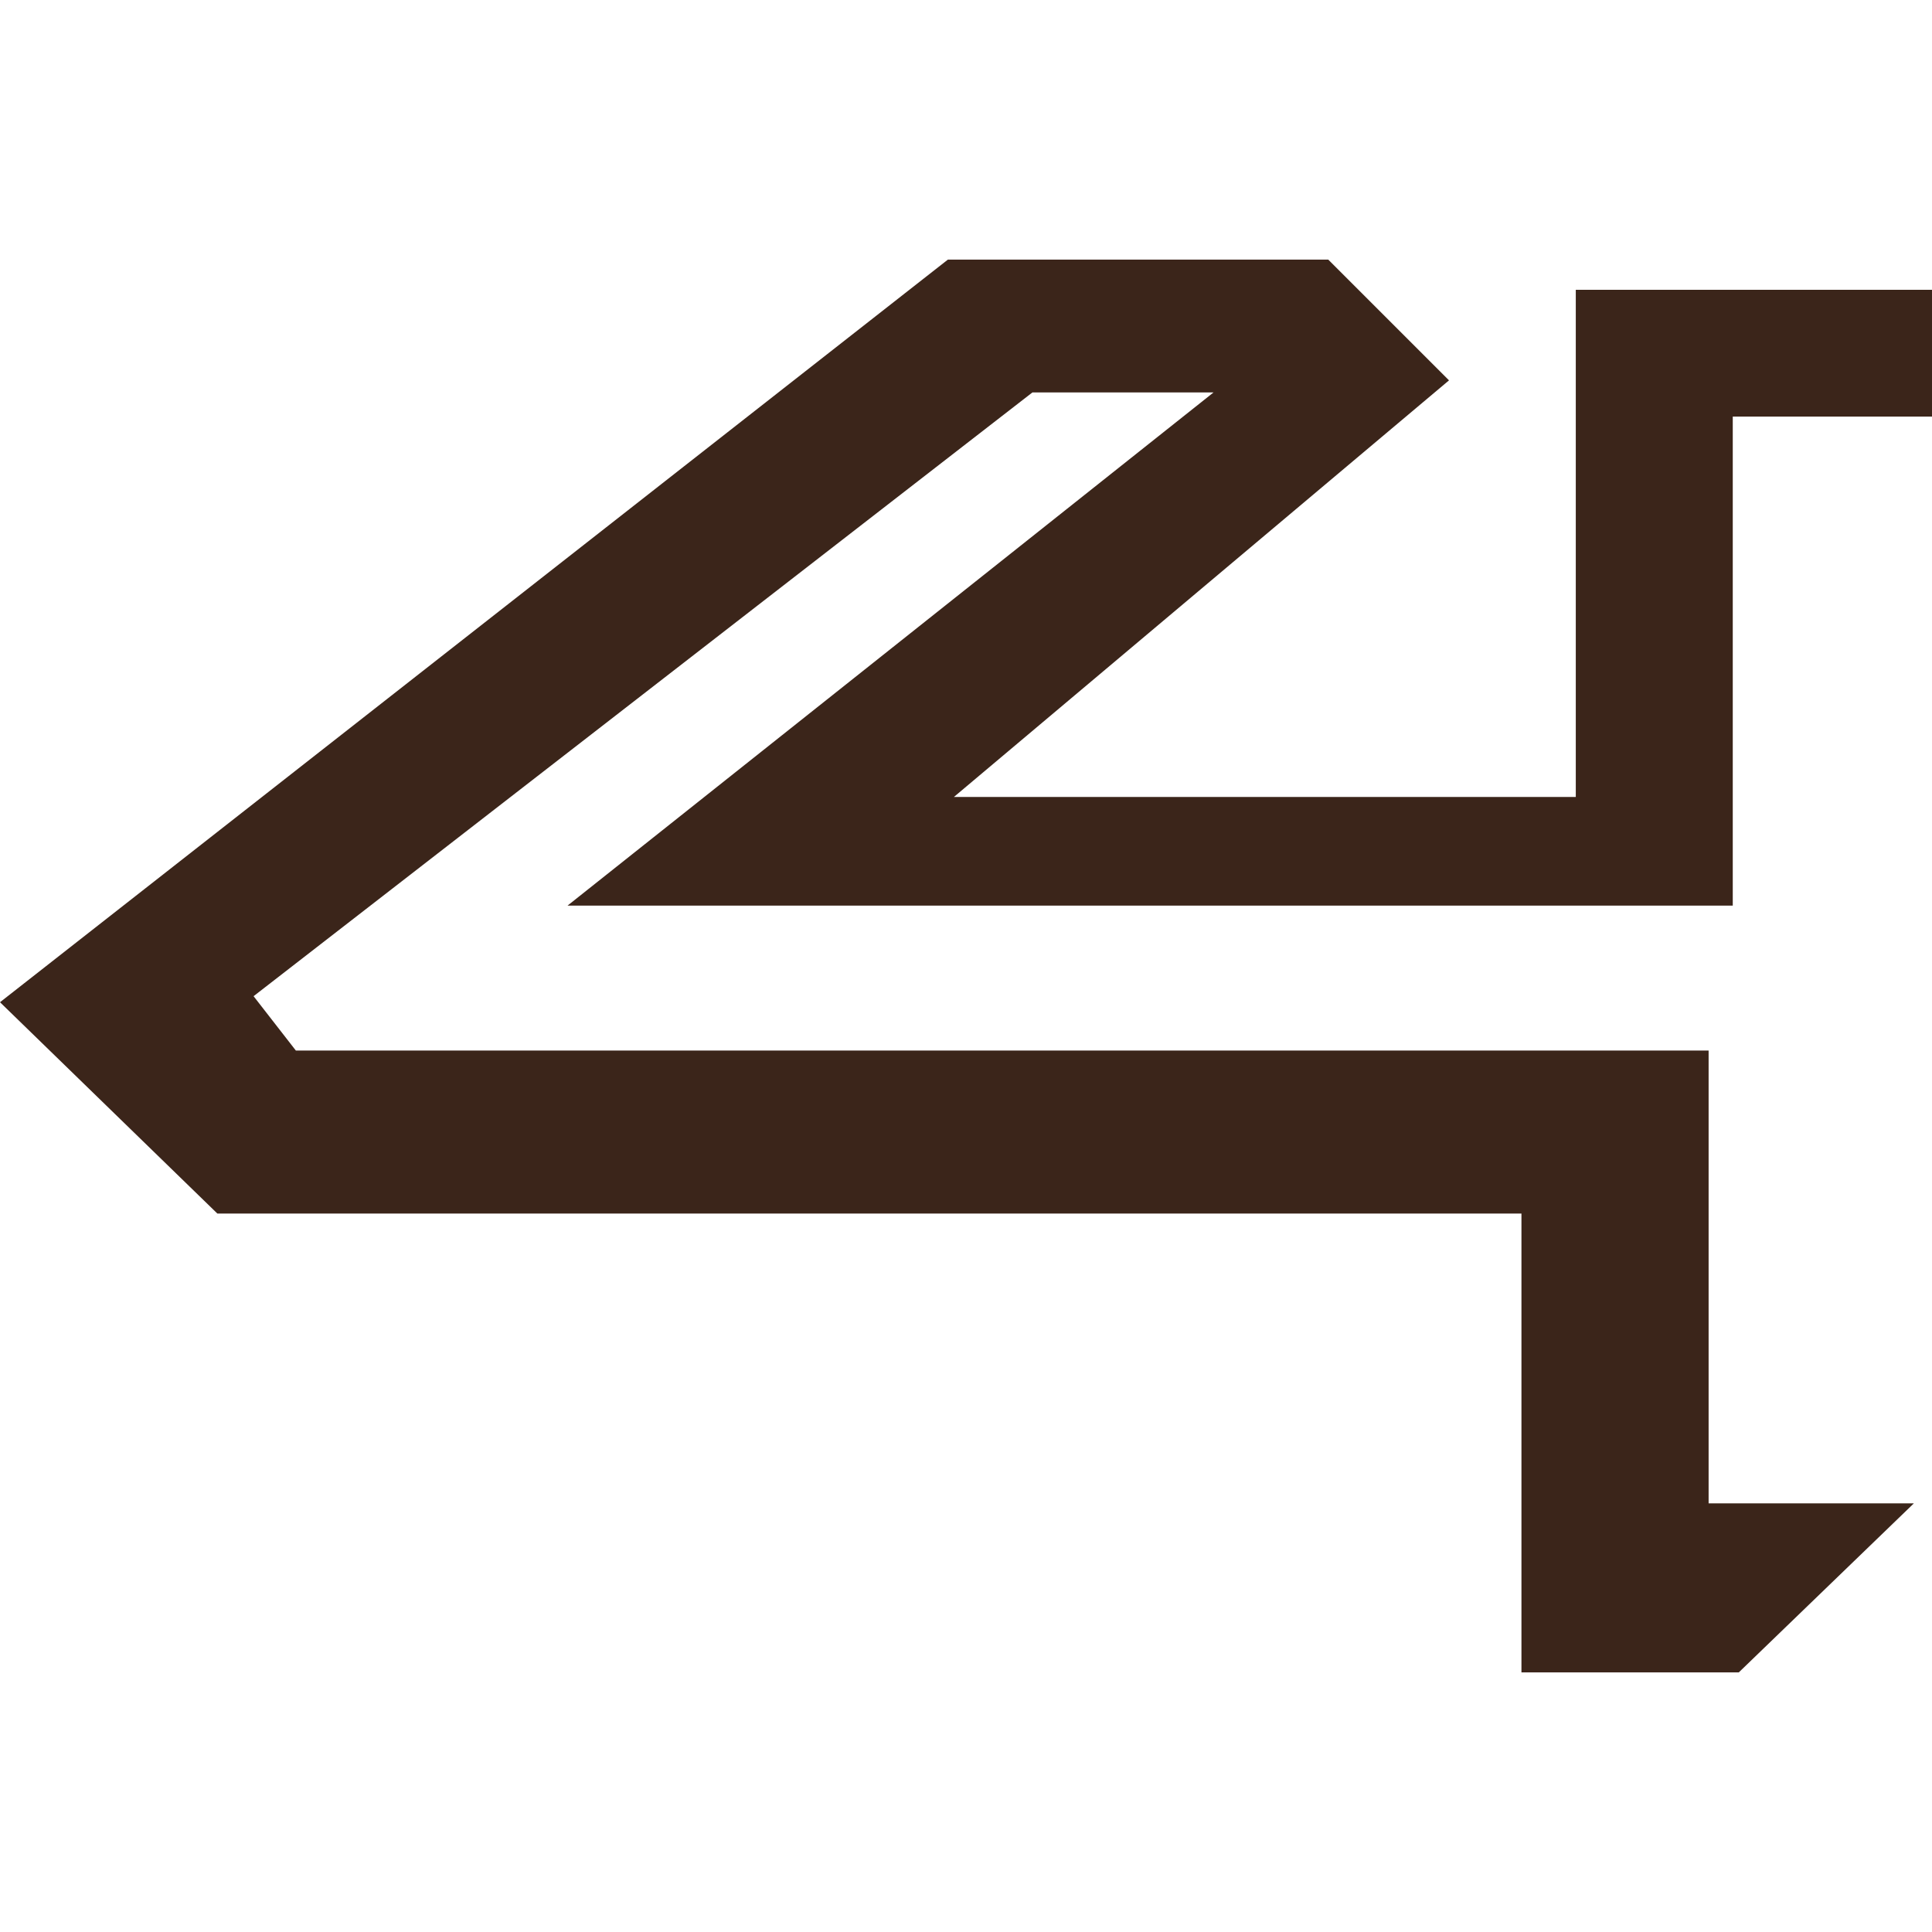 <?xml version="1.0" encoding="utf-8"?>
<!-- Generator: Adobe Illustrator 24.1.0, SVG Export Plug-In . SVG Version: 6.00 Build 0)  -->
<svg version="1.1" id="Layer_1" xmlns="http://www.w3.org/2000/svg" xmlns:xlink="http://www.w3.org/1999/xlink" x="0px" y="0px"
	 width="32px" height="32px" viewBox="0 0 32 32" style="enable-background:new 0 0 32 32;" xml:space="preserve">
<style type="text/css">
	.st0{fill:#3B251A;}
</style>
<g>
	<polygon class="st0" points="31.7,24.9 28.8,27.7 25.2,27.7 25.2,20.1 3.6,20.1 0,16.6 15.7,4.3 22,4.3 24,6.3 15.8,13.2 
		26.1,13.2 26.1,4.8 35.2,4.8 35.2,6.9 28.7,6.9 28.7,15 9.4,15 20.1,6.5 17.1,6.5 4.2,16.5 4.9,17.4 28.3,17.4 28.3,24.9 	"/>
</g>
</svg>

